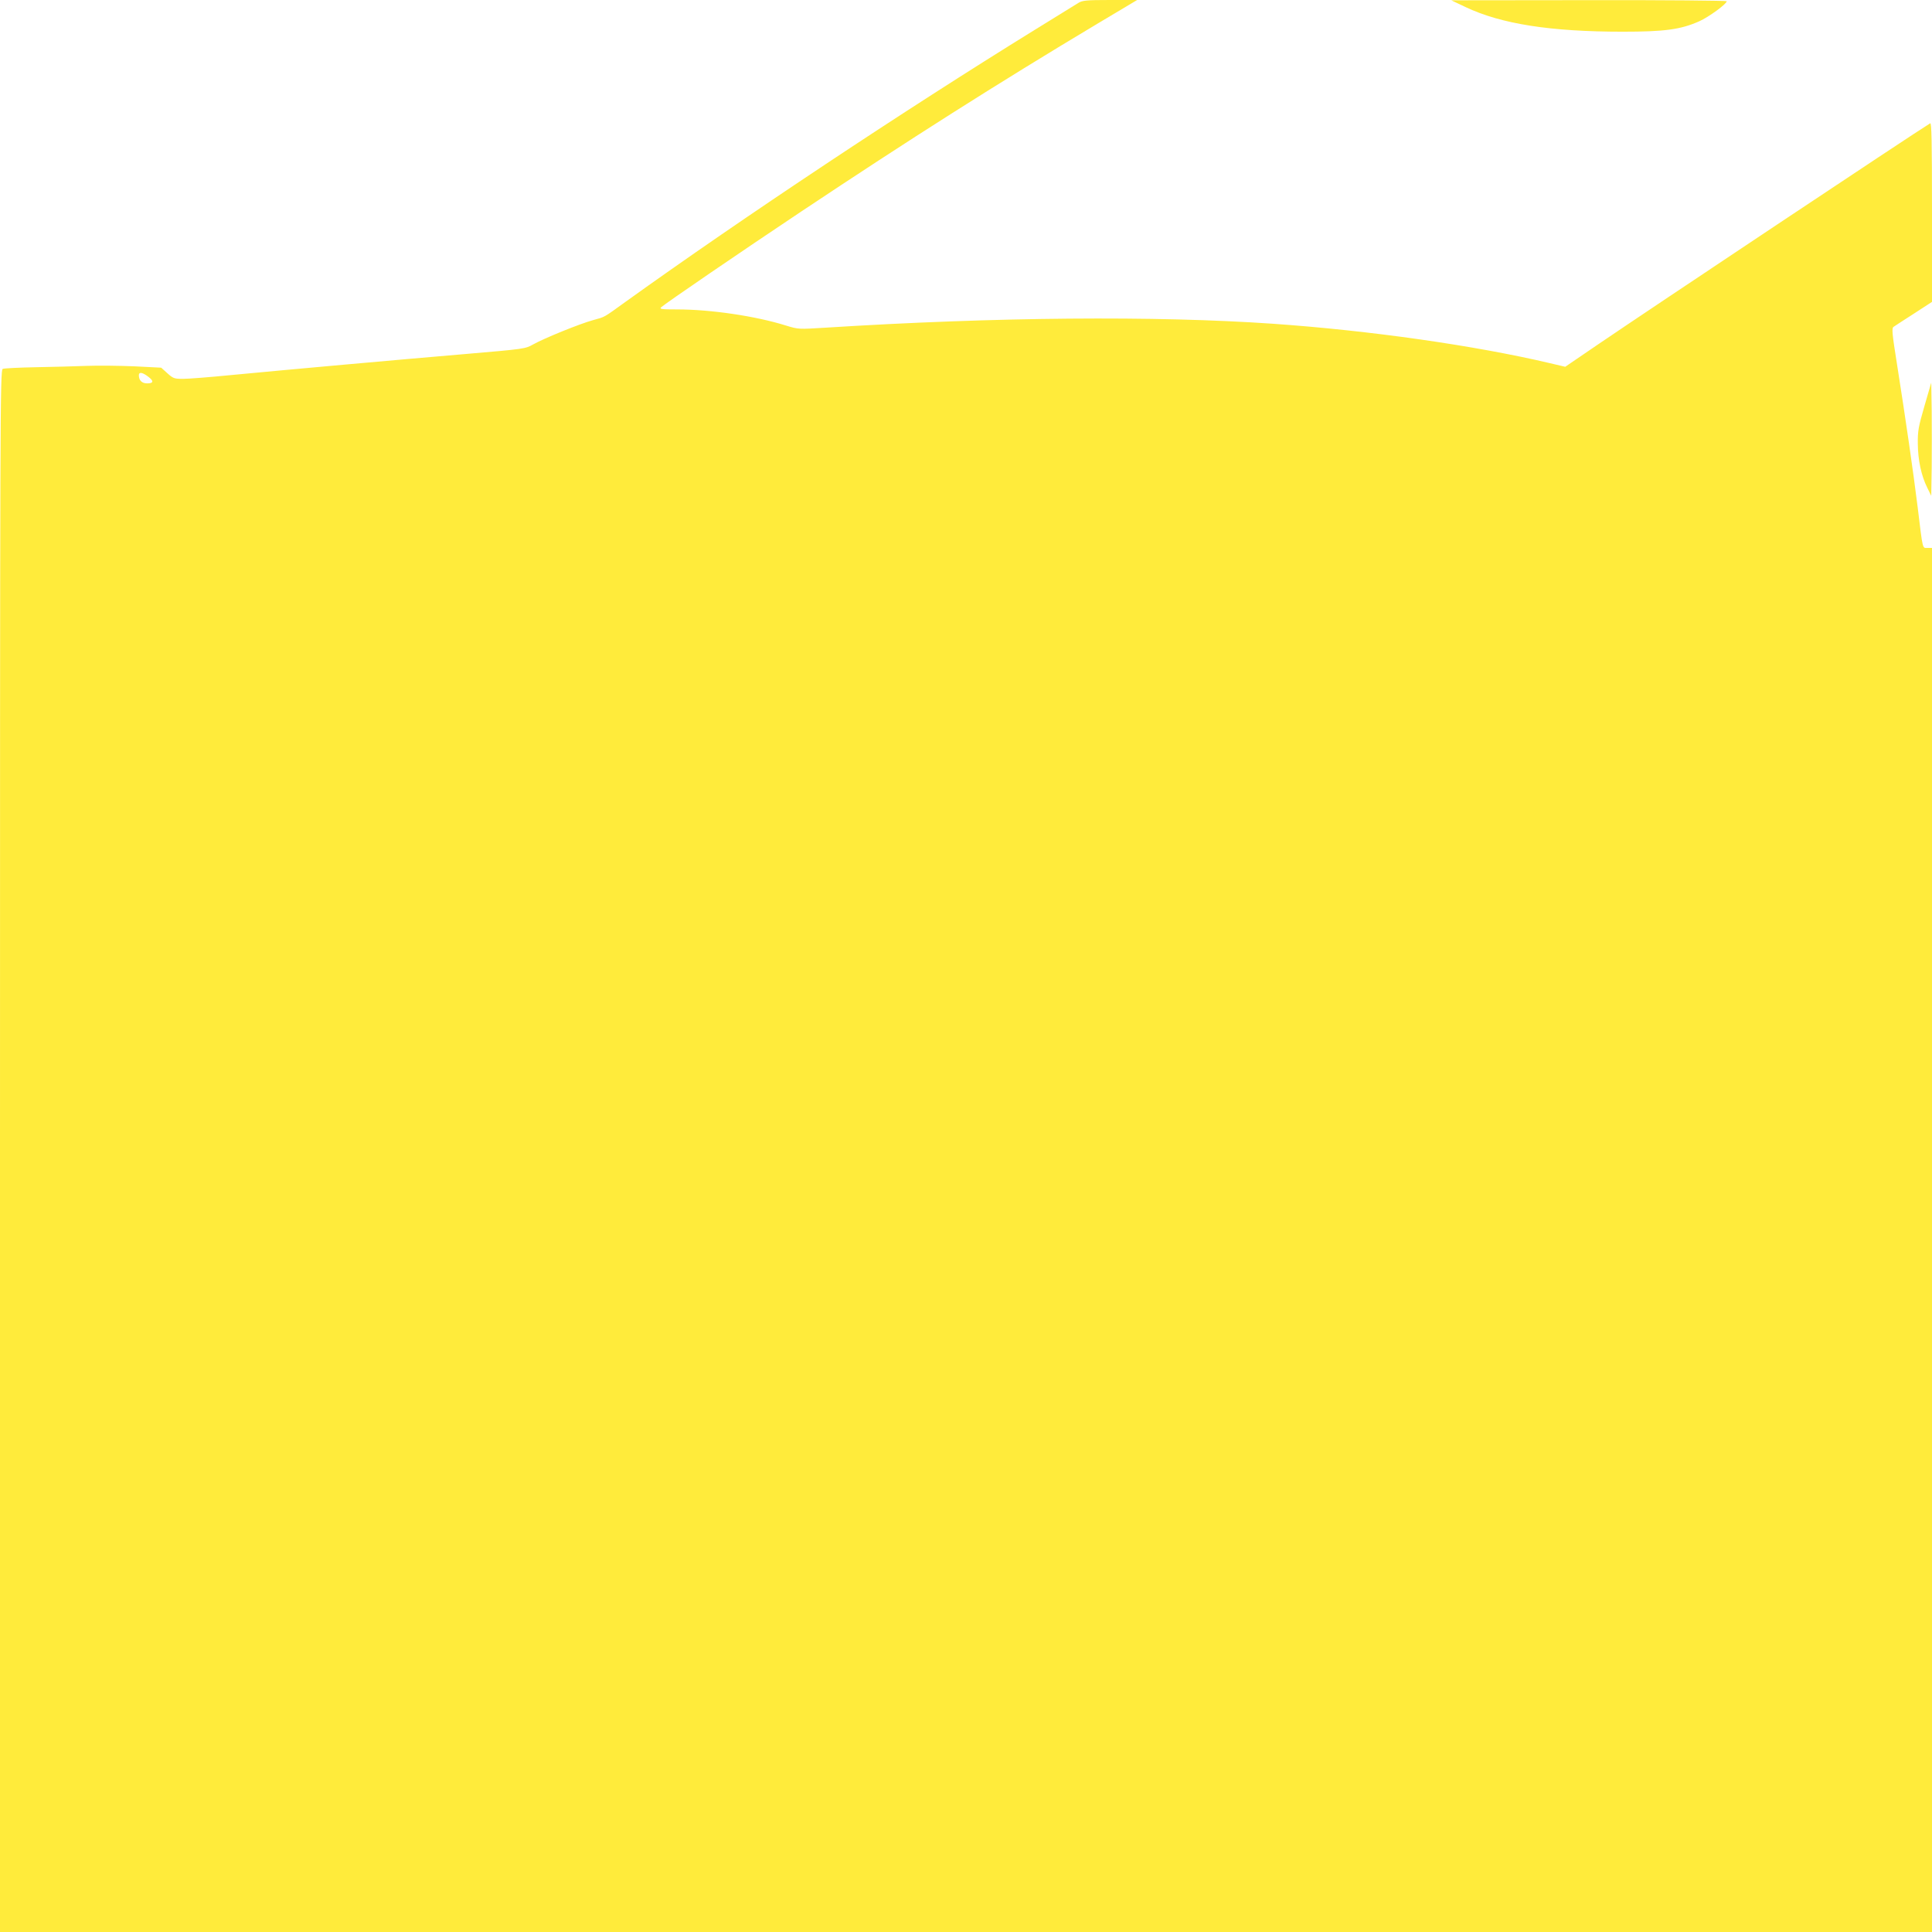 <?xml version="1.0" standalone="no"?>
<!DOCTYPE svg PUBLIC "-//W3C//DTD SVG 20010904//EN"
 "http://www.w3.org/TR/2001/REC-SVG-20010904/DTD/svg10.dtd">
<svg version="1.0" xmlns="http://www.w3.org/2000/svg"
 width="1280pt" height="1280pt" viewBox="0 0 1280 1280"
 preserveAspectRatio="xMidYMid meet">
<g transform="translate(0,1280) scale(0.1,-0.1)"
fill="#ffeb3b" stroke="none">
<path d="M7145 12781 c-16 -10 -145 -90 -285 -176 -876 -541 -1936 -1245
-2712 -1802 -154 -111 -136 -101 -219 -124 -88 -24 -326 -121 -397 -161 -52
-29 -55 -30 -455 -64 -448 -38 -1159 -102 -1547 -139 -140 -14 -283 -25 -317
-25 -59 0 -66 3 -104 37 l-41 37 -177 9 c-97 4 -239 6 -316 3 -77 -3 -230 -7
-340 -9 -110 -2 -208 -7 -217 -11 -17 -8 -18 -264 -18 -5182 l0 -5174 6400 0
6400 0 0 4585 0 4585 -30 0 c-34 0 -30 -20 -65 270 -30 241 -80 586 -135 935
-35 220 -38 251 -24 260 8 6 69 45 134 87 l120 78 0 595 c0 474 -3 595 -12
588 -107 -65 -1859 -1232 -2195 -1461 l-223 -152 -102 24 c-497 117 -1190 216
-1833 261 -777 54 -1844 45 -2967 -26 -178 -11 -178 -11 -260 14 -201 63 -499
107 -721 107 -104 0 -119 2 -107 14 27 25 533 371 929 635 719 479 1295 845
1960 1243 l265 158 -180 0 c-157 0 -183 -3 -209 -19z m-6175 -2468 c50 -34 52
-53 5 -53 -35 0 -55 20 -55 54 0 21 19 20 50 -1z"/>
<path d="M9710 12753 c236 -112 563 -163 1041 -163 277 0 383 14 507 69 63 28
182 115 182 133 0 4 -411 8 -912 7 l-913 -1 95 -45z"/>
<path d="M12750 10110 c-40 -138 -45 -165 -44 -250 1 -109 23 -211 62 -290
l27 -55 3 188 c1 103 1 271 0 375 l-3 187 -45 -155z"/>
</g>
</svg>
